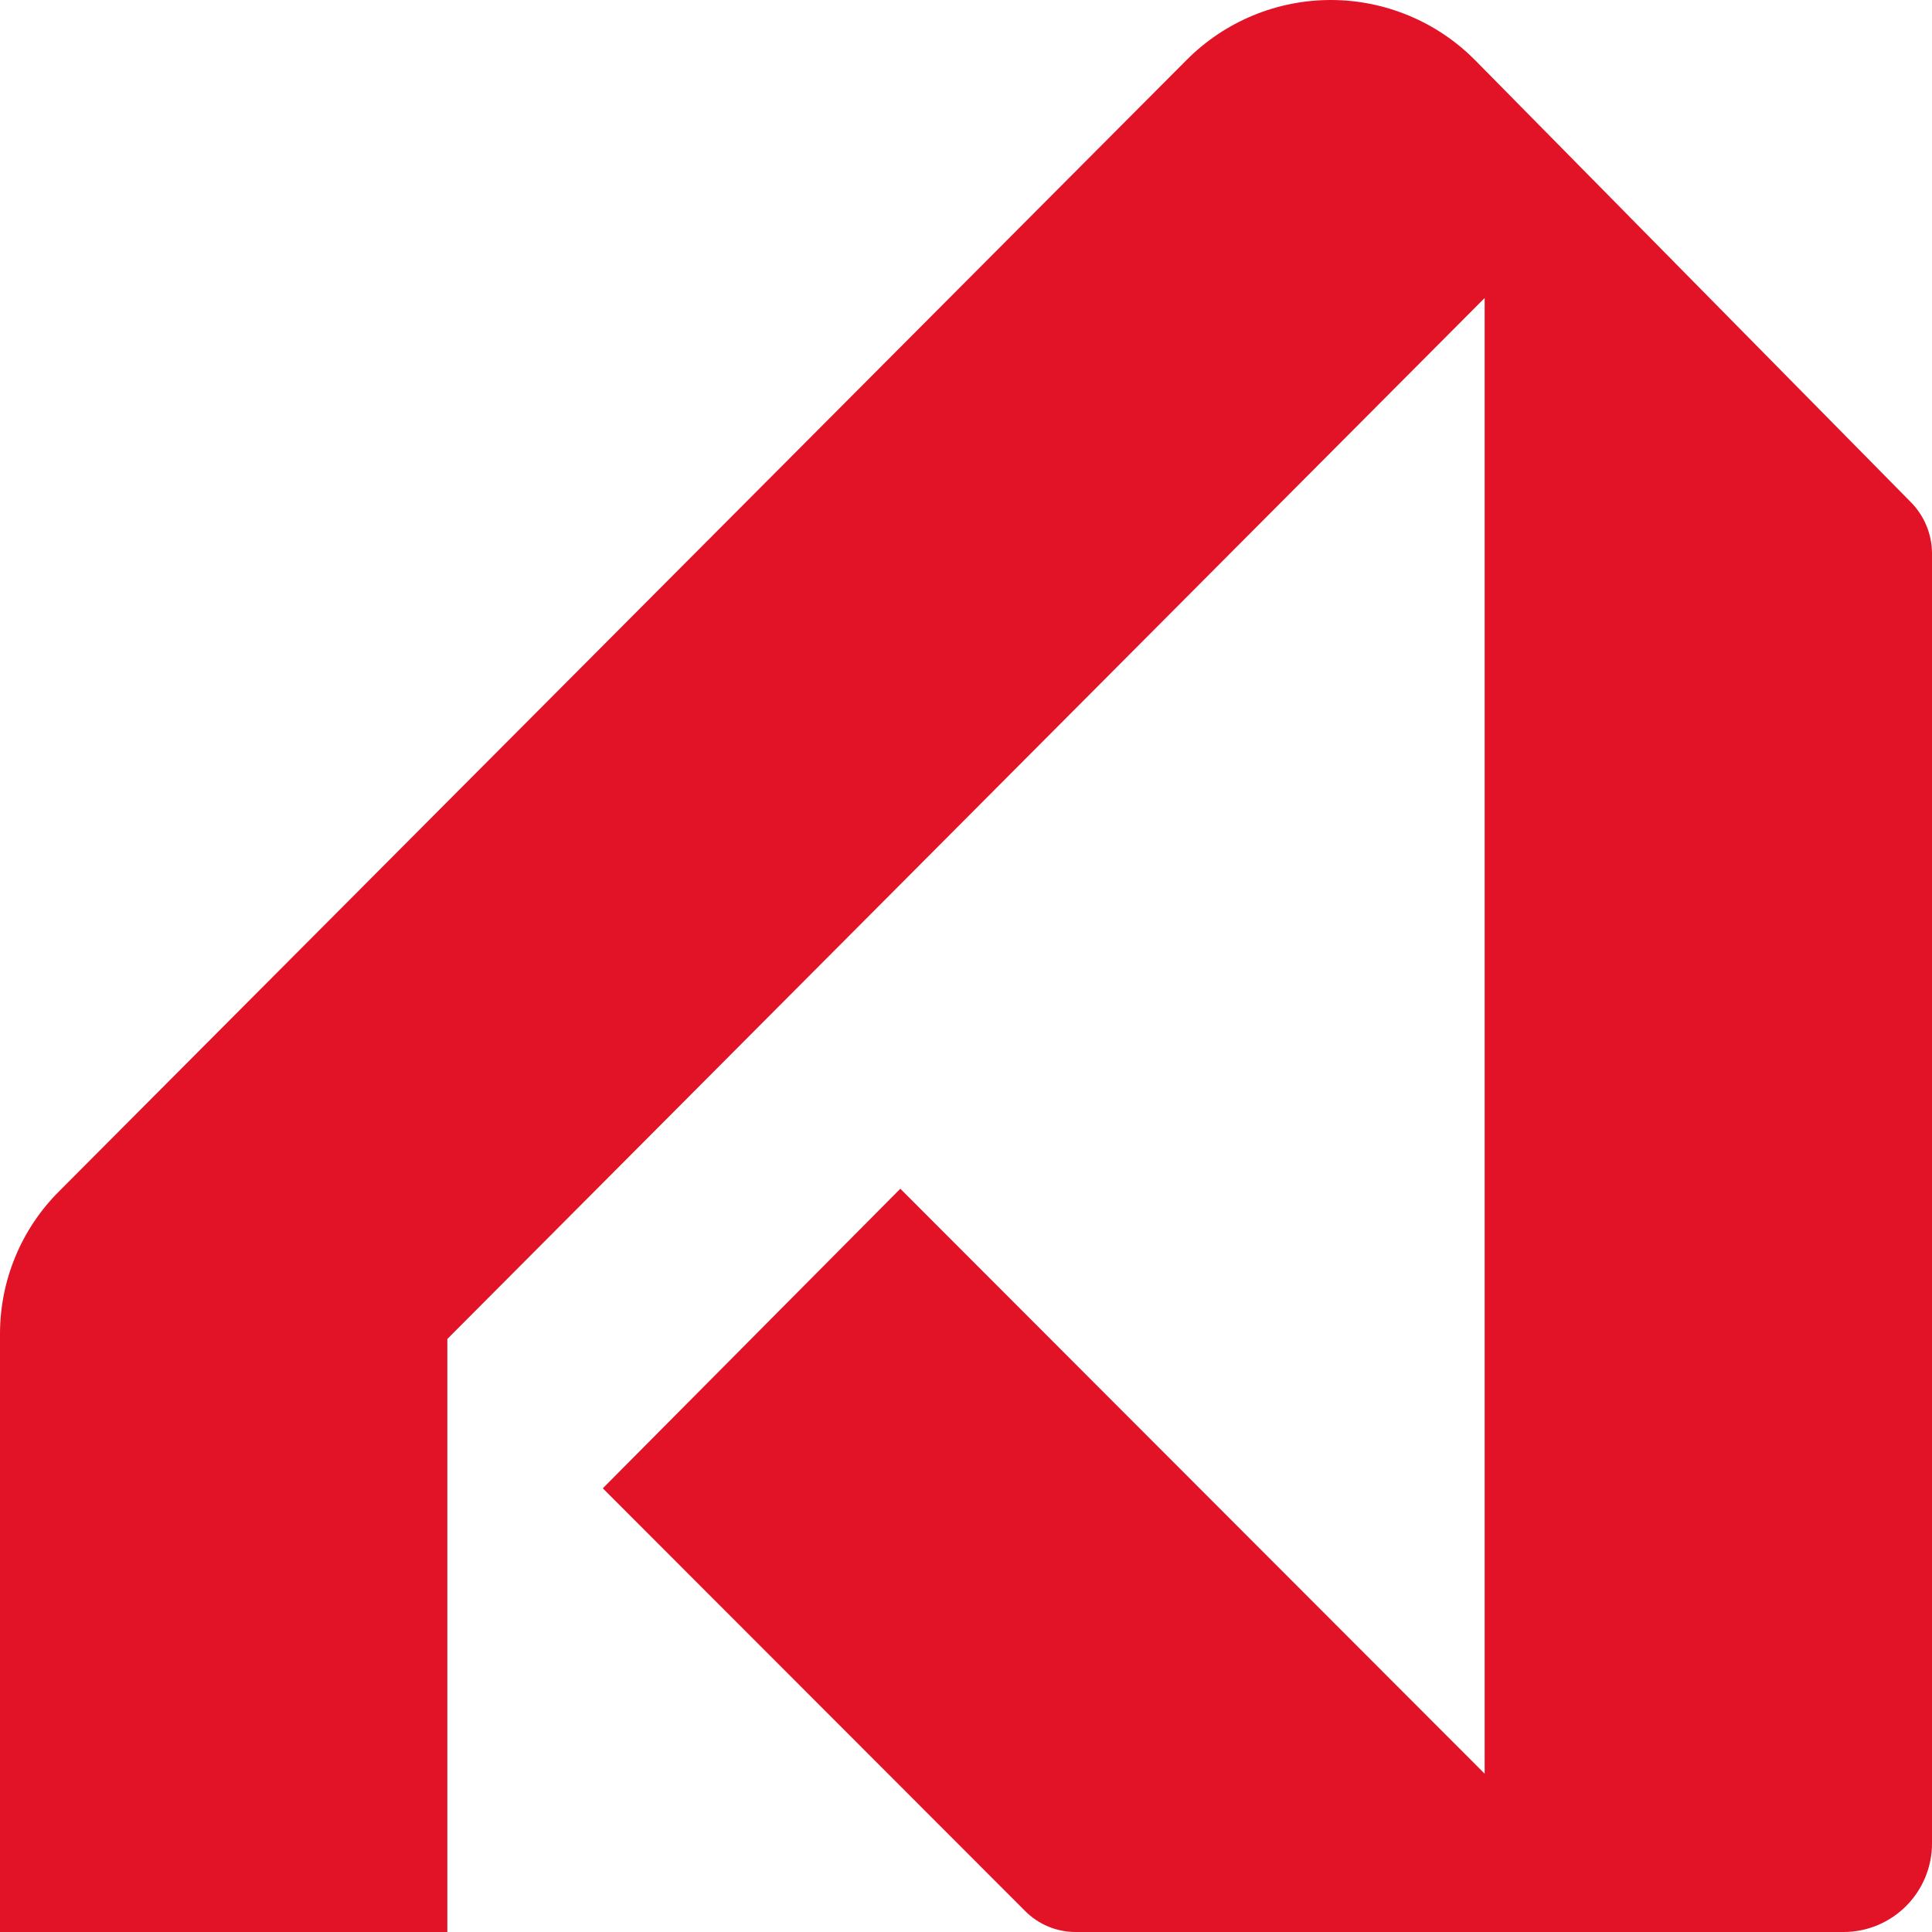 <svg width="89" height="89" viewBox="0 0 89 89" fill="none" xmlns="http://www.w3.org/2000/svg">
<path d="M0 89V61.434C0.002 58.977 0.979 56.62 2.717 54.884L54.67 2.755C55.543 1.879 56.581 1.184 57.724 0.711C58.867 0.238 60.092 -0.003 61.329 3.52686e-05C62.565 0.003 63.789 0.252 64.929 0.731C66.07 1.21 67.104 1.911 67.972 2.792L88.012 23.119C88.636 23.742 88.991 24.587 89 25.47V84.921C89 86.003 88.571 87.04 87.806 87.805C87.042 88.57 86.006 89 84.925 89H49.546C49.115 89 48.688 88.915 48.291 88.75C47.893 88.584 47.532 88.342 47.228 88.037L27.769 68.561L41.475 54.76L68.393 81.708V13.728L20.607 61.682V89H0Z" fill="#E21327"/>
</svg>
